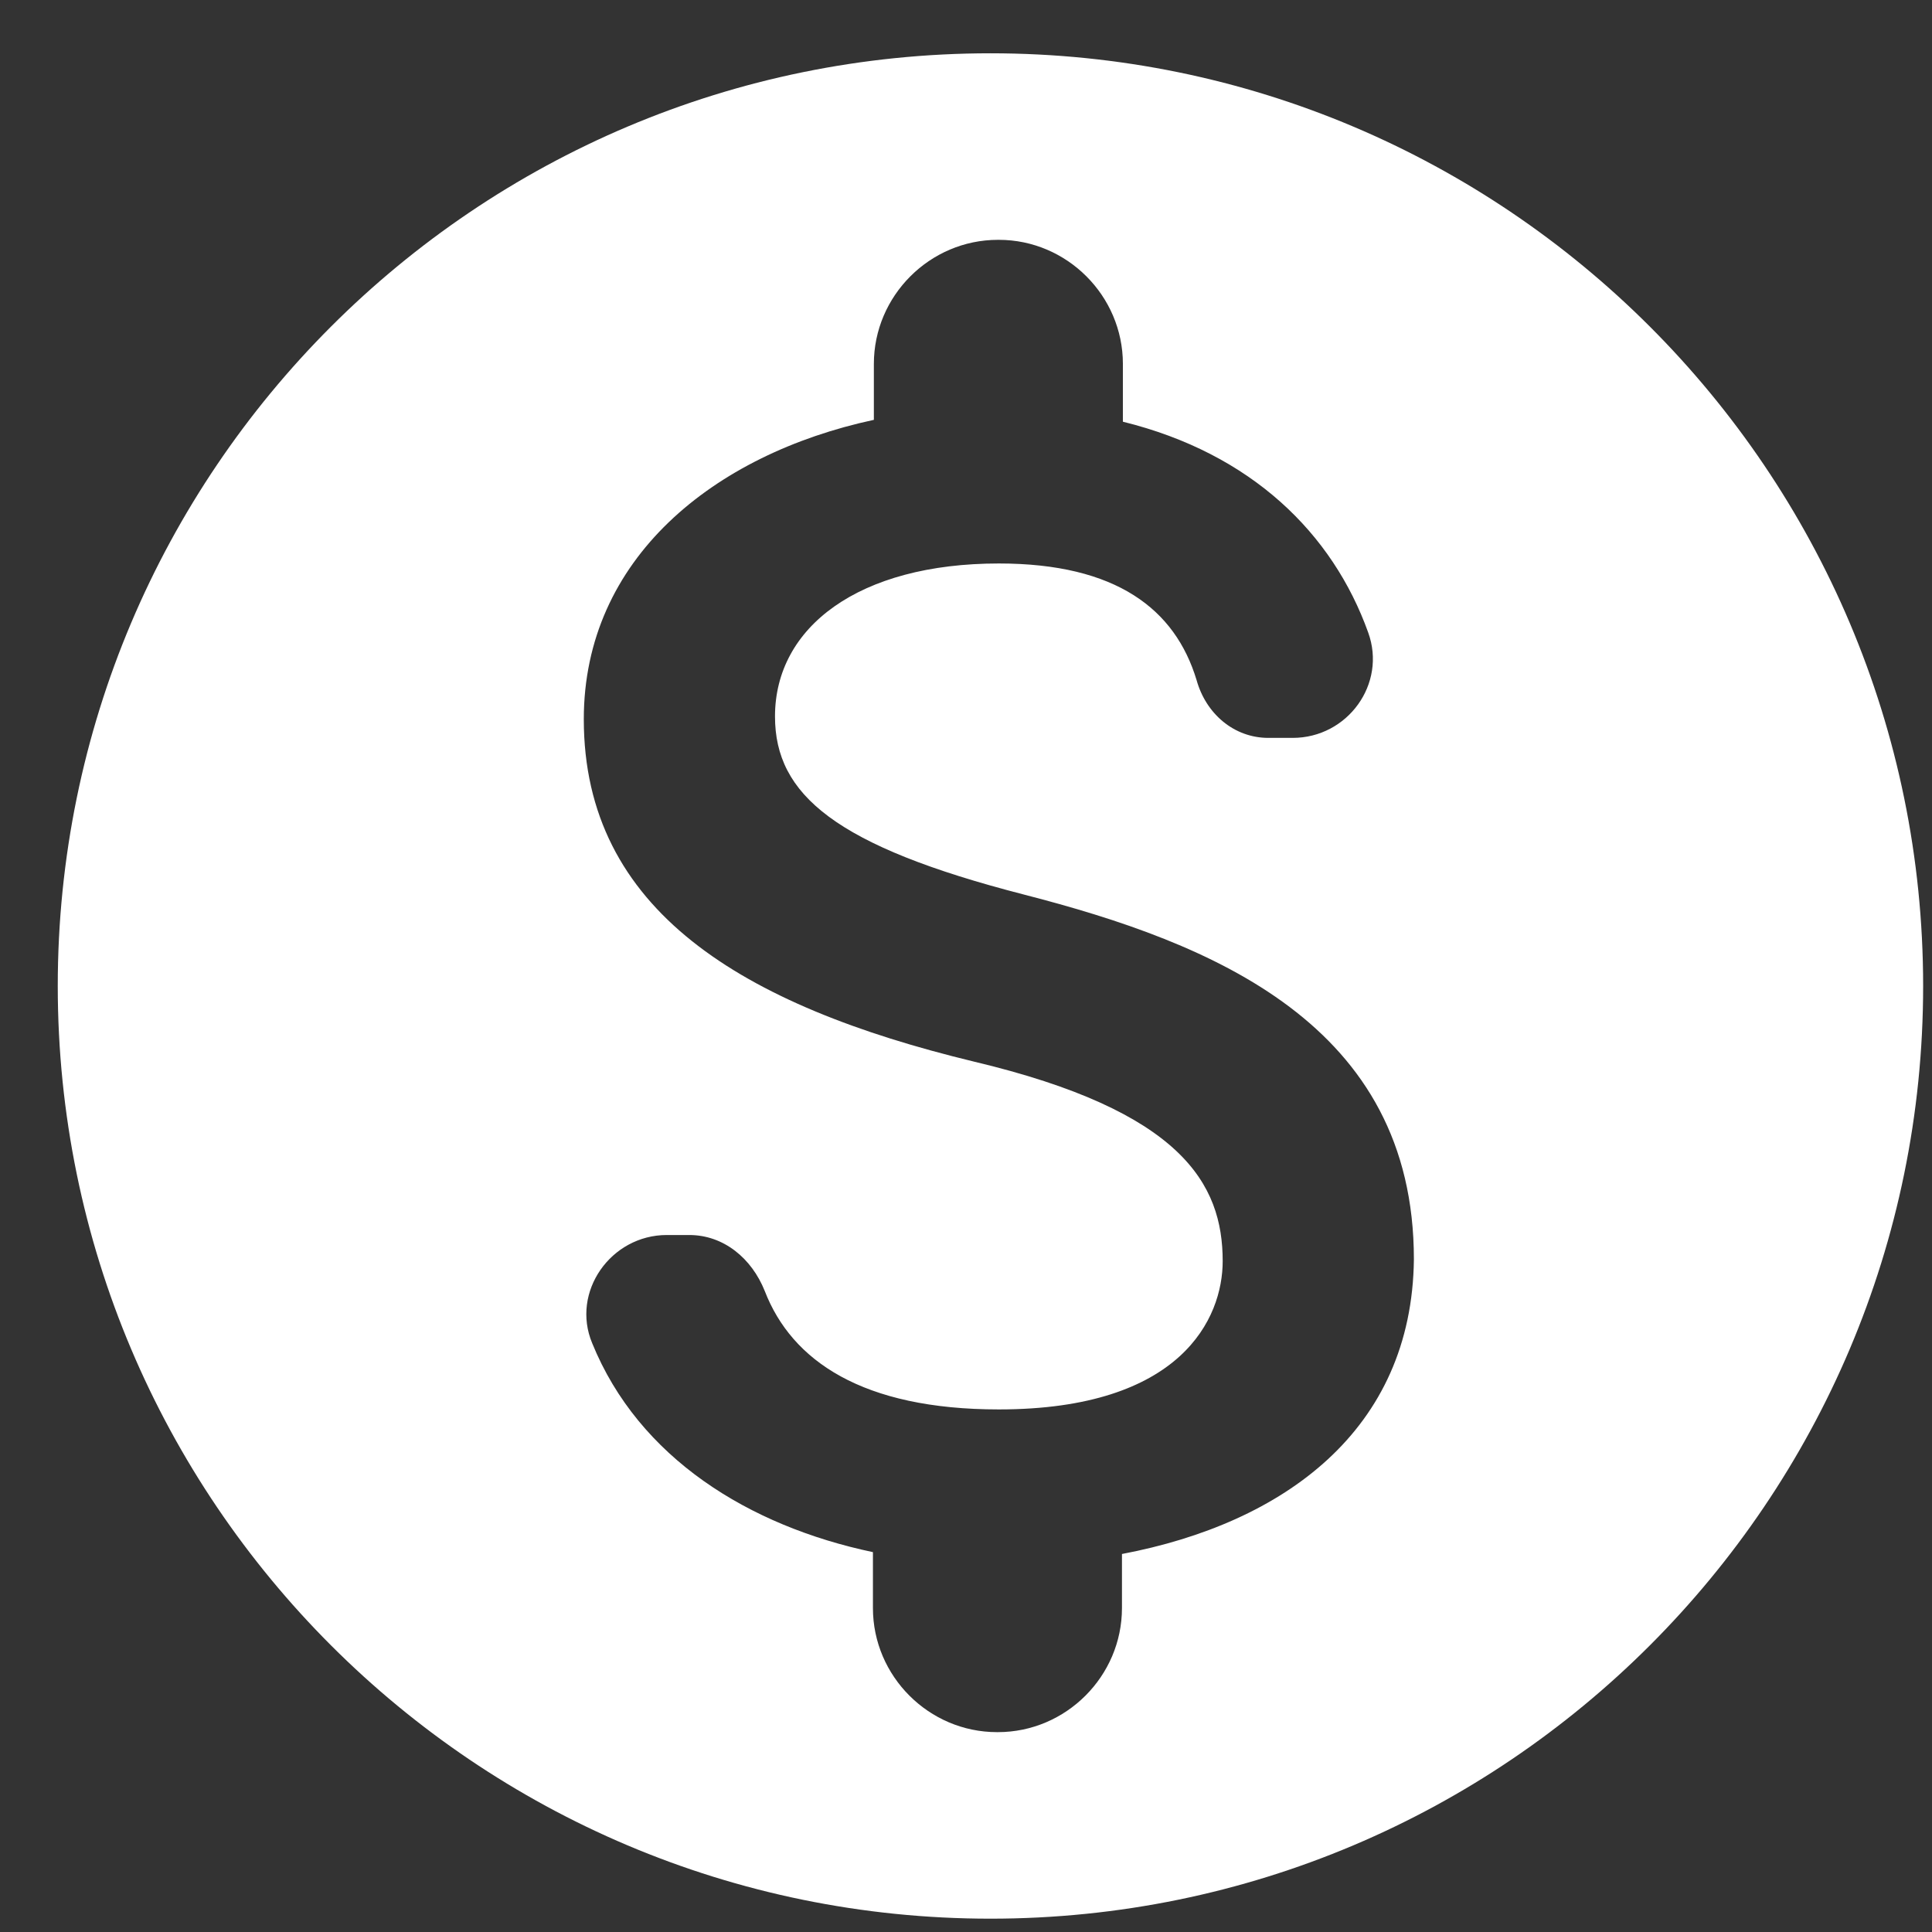 <?xml version="1.0" encoding="UTF-8"?> <svg xmlns="http://www.w3.org/2000/svg" width="29" height="29" viewBox="0 0 29 29" fill="none"><rect x="0" y="0" width="29" height="29" fill="#333333" stroke="none"/><path d="M14.867 0.8C7.139 0.8 0.867 7.072 0.867 14.8C0.867 22.528 7.139 28.8 14.867 28.8C22.595 28.8 28.867 22.528 28.867 14.8C28.867 7.072 22.595 0.8 14.867 0.8ZM16.841 23.326V24.138C16.841 25.16 16.001 26 14.979 26H14.965C13.943 26 13.103 25.16 13.103 24.138V23.298C11.241 22.906 9.589 21.884 8.889 20.162C8.567 19.392 9.169 18.538 10.009 18.538H10.345C10.863 18.538 11.283 18.888 11.479 19.378C11.885 20.428 12.949 21.156 14.993 21.156C17.737 21.156 18.353 19.784 18.353 18.93C18.353 17.768 17.737 16.676 14.615 15.934C11.143 15.094 8.763 13.666 8.763 10.796C8.763 8.388 10.709 6.82 13.117 6.302V5.462C13.117 4.44 13.957 3.6 14.979 3.6H14.993C16.015 3.6 16.855 4.44 16.855 5.462V6.33C18.787 6.806 20.005 8.01 20.537 9.494C20.817 10.264 20.229 11.076 19.403 11.076H19.039C18.521 11.076 18.101 10.712 17.961 10.208C17.639 9.144 16.757 8.458 14.993 8.458C12.893 8.458 11.633 9.41 11.633 10.754C11.633 11.93 12.543 12.7 15.371 13.428C18.199 14.156 21.223 15.374 21.223 18.902C21.195 21.464 19.277 22.864 16.841 23.326Z" fill="white"></path></svg> 